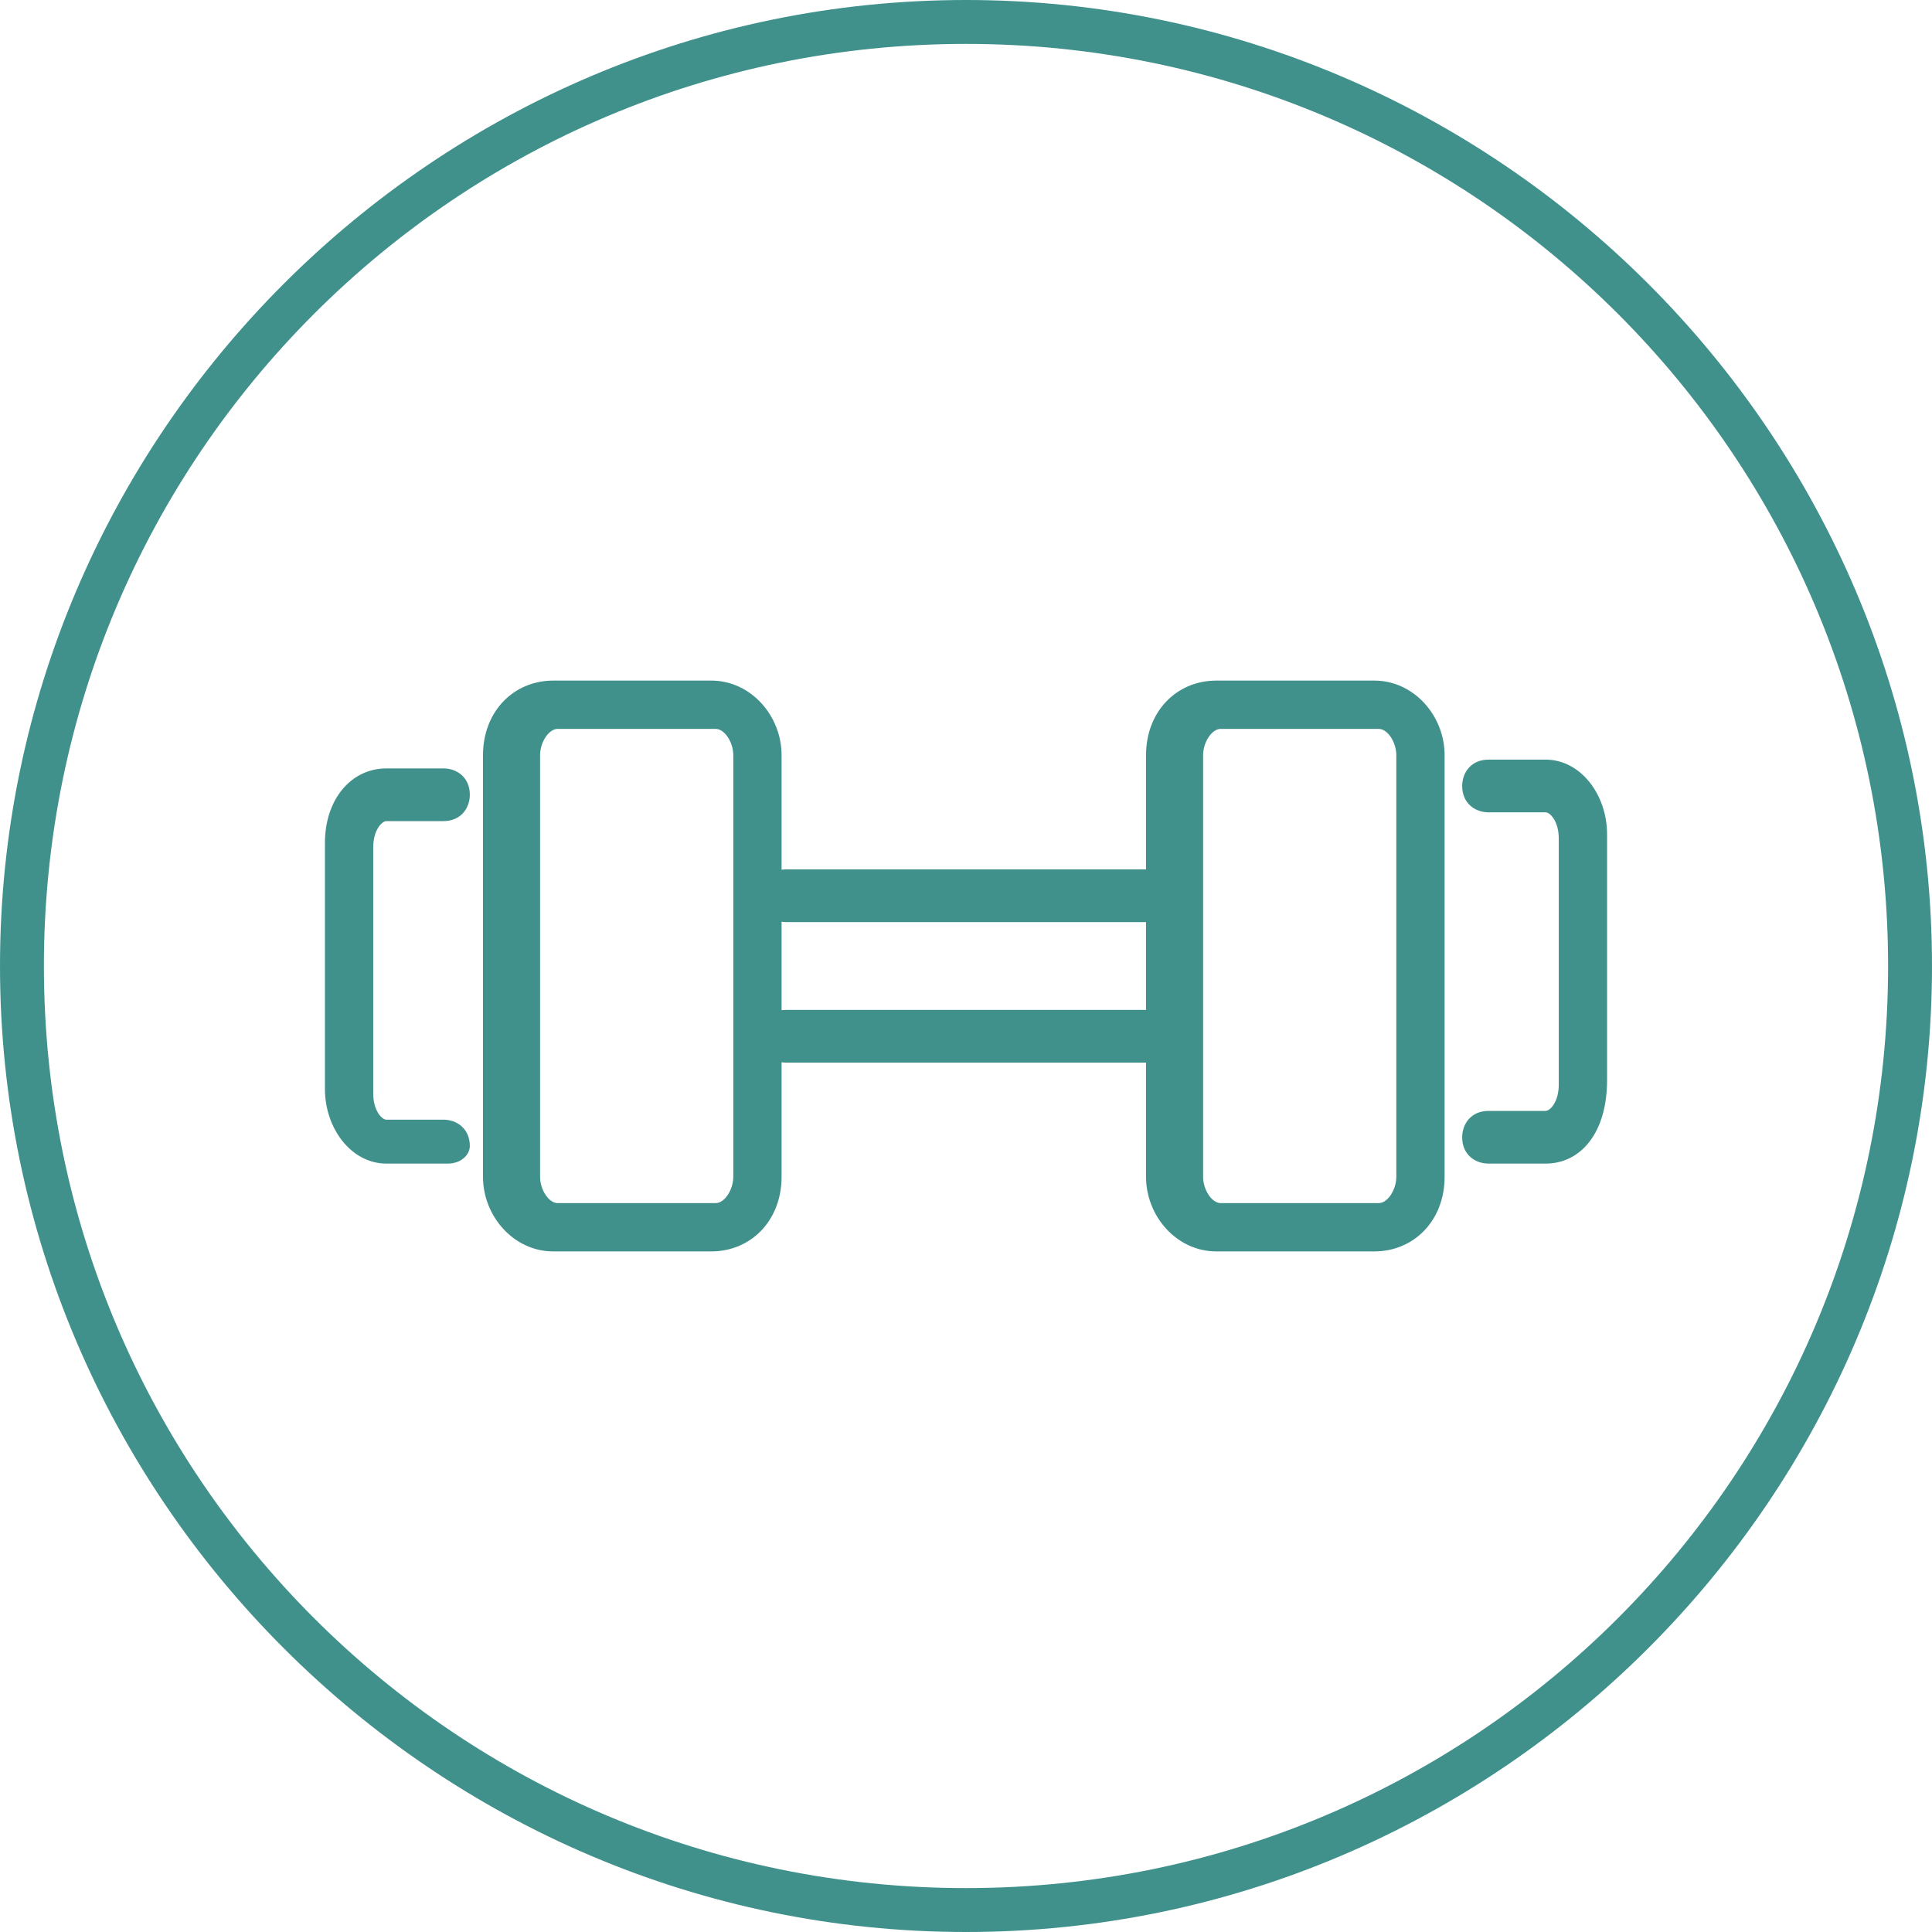 <?xml version="1.0" encoding="utf-8"?>
<!-- Generator: Adobe Illustrator 21.0.2, SVG Export Plug-In . SVG Version: 6.00 Build 0)  -->
<svg version="1.1" xmlns="http://www.w3.org/2000/svg" xmlns:xlink="http://www.w3.org/1999/xlink" x="0px" y="0px"
	 viewBox="0 0 44 44" style="enable-background:new 0 0 44 44;" xml:space="preserve">
<style type="text/css">
	.st0{fill:#40918C;}
	.st1{fill:#4FA2D2;}
	.st2{fill:#FFFFFF;}
	.st3{fill:none;}
	.st4{fill:#CCCCCC;}
	.st5{fill-rule:evenodd;clip-rule:evenodd;fill:#CCCCCC;}
	.st6{fill:#F8941F;}
	.st7{fill:#5557A6;}
	.st8{display:none;}
	.st9{display:inline;}
	.st10{fill:none;stroke:#7DFFCD;stroke-miterlimit:10;}
	.st11{fill:#231F20;}
</style>
<g id="art">
	<g>
		<g>
			<path class="st0" d="M22,1c11.6,0,21,9.4,21,21s-9.4,21-21,21C10.4,43,1,33.6,1,22S10.4,1,22,1 M22,0C9.9,0,0,9.9,0,22
				s9.9,22,22,22c12.1,0,22-9.9,22-22S34.1,0,22,0L22,0z"/>
		</g>
		<g>
			<path class="st0" d="M16.2,28.5h-3.6c-0.9,0-1.6-0.8-1.6-1.7v-9.6c0-1,0.7-1.7,1.6-1.7h3.6c0.9,0,1.6,0.8,1.6,1.7v9.6
				C17.8,27.8,17.1,28.5,16.2,28.5z M12.7,16.6c-0.2,0-0.4,0.3-0.4,0.6v9.6c0,0.3,0.2,0.6,0.4,0.6h3.6c0.2,0,0.4-0.3,0.4-0.6v-9.6
				c0-0.3-0.2-0.6-0.4-0.6H12.7z"/>
		</g>
		<g>
			<path class="st0" d="M10.2,26.5H8.8c-0.8,0-1.4-0.8-1.4-1.7v-5.6c0-1,0.6-1.7,1.4-1.7h1.3c0.3,0,0.6,0.2,0.6,0.6
				c0,0.3-0.2,0.6-0.6,0.6H8.8c-0.1,0-0.3,0.2-0.3,0.6v5.6c0,0.4,0.2,0.6,0.3,0.6h1.3c0.3,0,0.6,0.2,0.6,0.6
				C10.7,26.3,10.5,26.5,10.2,26.5z"/>
		</g>
		<g>
			<path class="st0" d="M31.3,28.5h-3.6c-0.9,0-1.6-0.8-1.6-1.7v-9.6c0-1,0.7-1.7,1.6-1.7h3.6c0.9,0,1.6,0.8,1.6,1.7v9.6
				C32.9,27.8,32.2,28.5,31.3,28.5z M27.8,16.6c-0.2,0-0.4,0.3-0.4,0.6v9.6c0,0.3,0.2,0.6,0.4,0.6h3.6c0.2,0,0.4-0.3,0.4-0.6v-9.6
				c0-0.3-0.2-0.6-0.4-0.6H27.8z"/>
		</g>
		<g>
			<path class="st0" d="M35.2,26.5h-1.3c-0.3,0-0.6-0.2-0.6-0.6c0-0.3,0.2-0.6,0.6-0.6h1.3c0.1,0,0.3-0.2,0.3-0.6v-5.6
				c0-0.4-0.2-0.6-0.3-0.6h-1.3c-0.3,0-0.6-0.2-0.6-0.6c0-0.3,0.2-0.6,0.6-0.6h1.3c0.8,0,1.4,0.8,1.4,1.7v5.6
				C36.6,25.8,36,26.5,35.2,26.5z"/>
		</g>
		<g>
			<g>
				<path class="st0" d="M26.7,21h-8.8c-0.3,0-0.6-0.2-0.6-0.6c0-0.3,0.2-0.6,0.6-0.6h8.8c0.3,0,0.6,0.2,0.6,0.6
					C27.2,20.7,27,21,26.7,21z"/>
			</g>
			<g>
				<path class="st0" d="M26.7,24.2h-8.8c-0.3,0-0.6-0.2-0.6-0.6c0-0.3,0.2-0.6,0.6-0.6h8.8c0.3,0,0.6,0.2,0.6,0.6
					C27.2,23.9,27,24.2,26.7,24.2z"/>
			</g>
		</g>
	</g>
</g>
<g id="grid" class="st8">
	<g class="st9">
	</g>
</g>
<g id="ref">
</g>
</svg>
